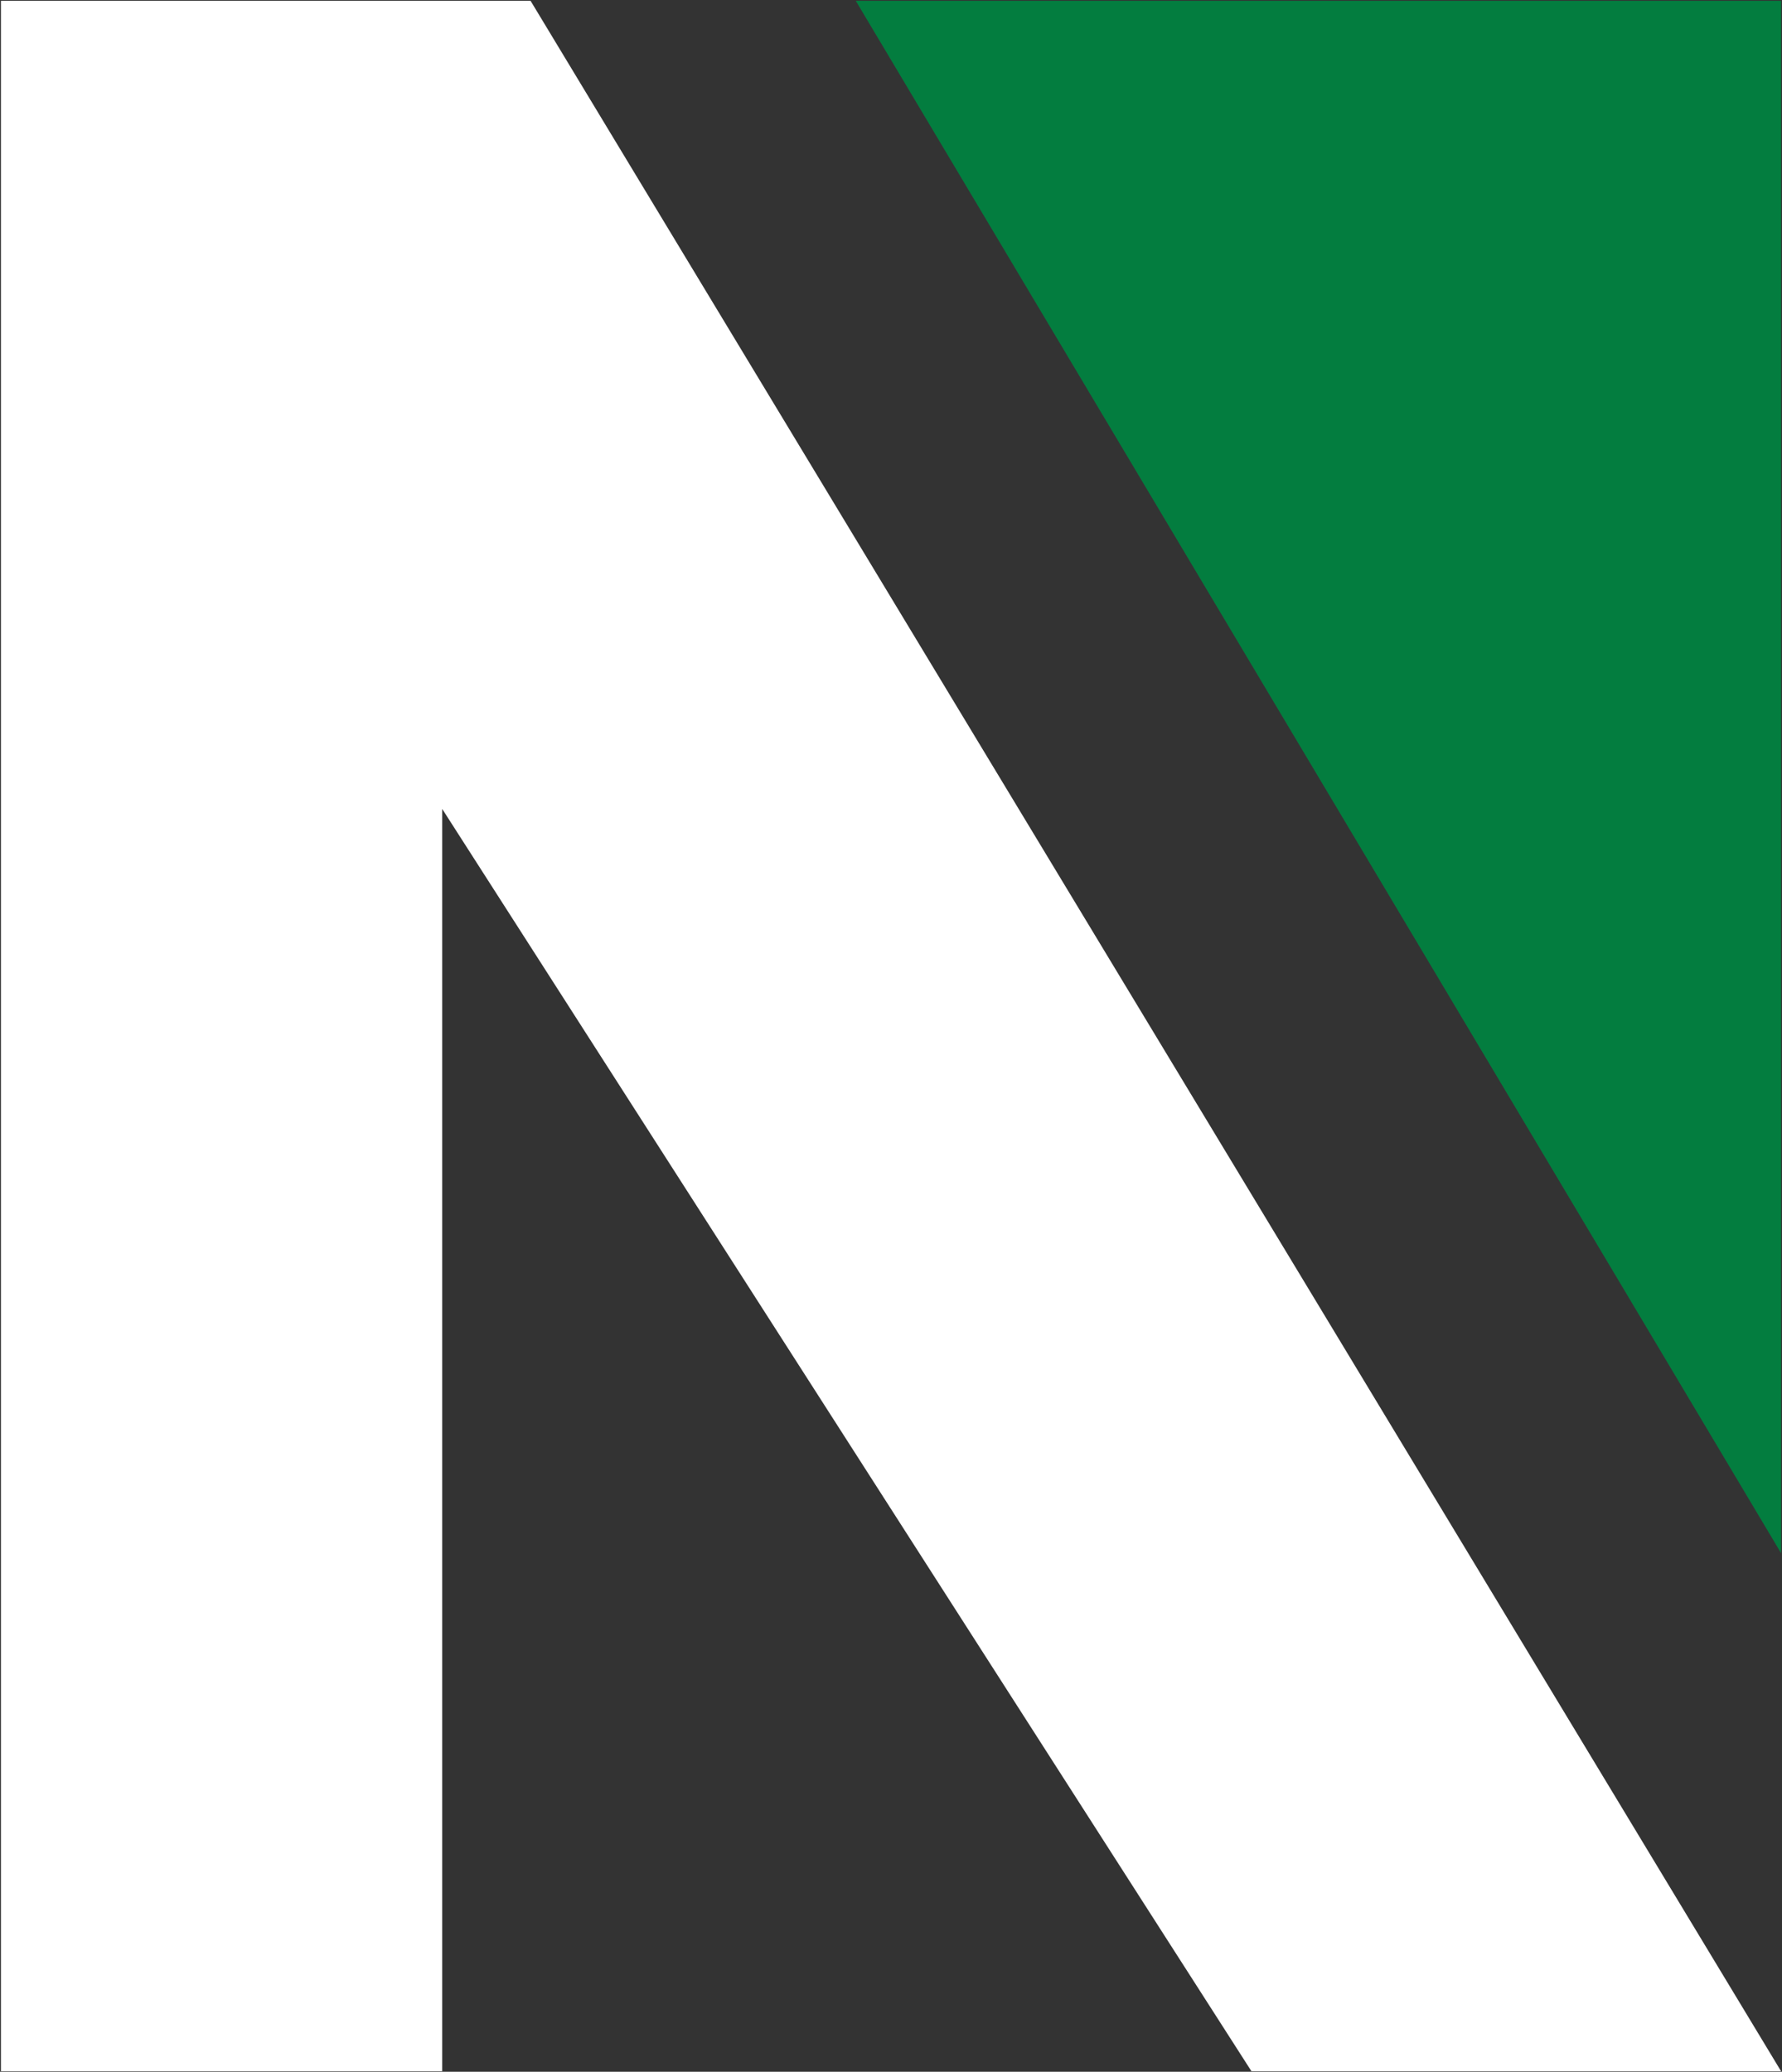 <svg version="1.2" xmlns="http://www.w3.org/2000/svg" viewBox="0 0 1325 1540" width="1325" height="1540">
	<rect x="0" y="0" width="1325" height="1540" fill="#333333" stroke="none"/>
	<title>nextier_logo-svg</title>
	<style>
		.s0 { fill: #ffffff } 
		.s1 { fill: #037d3f } 
	</style>
	<g id="Layer">
		<path id="Layer" class="s0" d="m0.7 0.6h393.8l929.8 1539h-393.8l-601.7-938.3v938.3h-328.1z"/>
		<path id="Layer" class="s1" d="m1324.3 1154.5l-688-1153.9h688z"/>
	</g>
</svg>